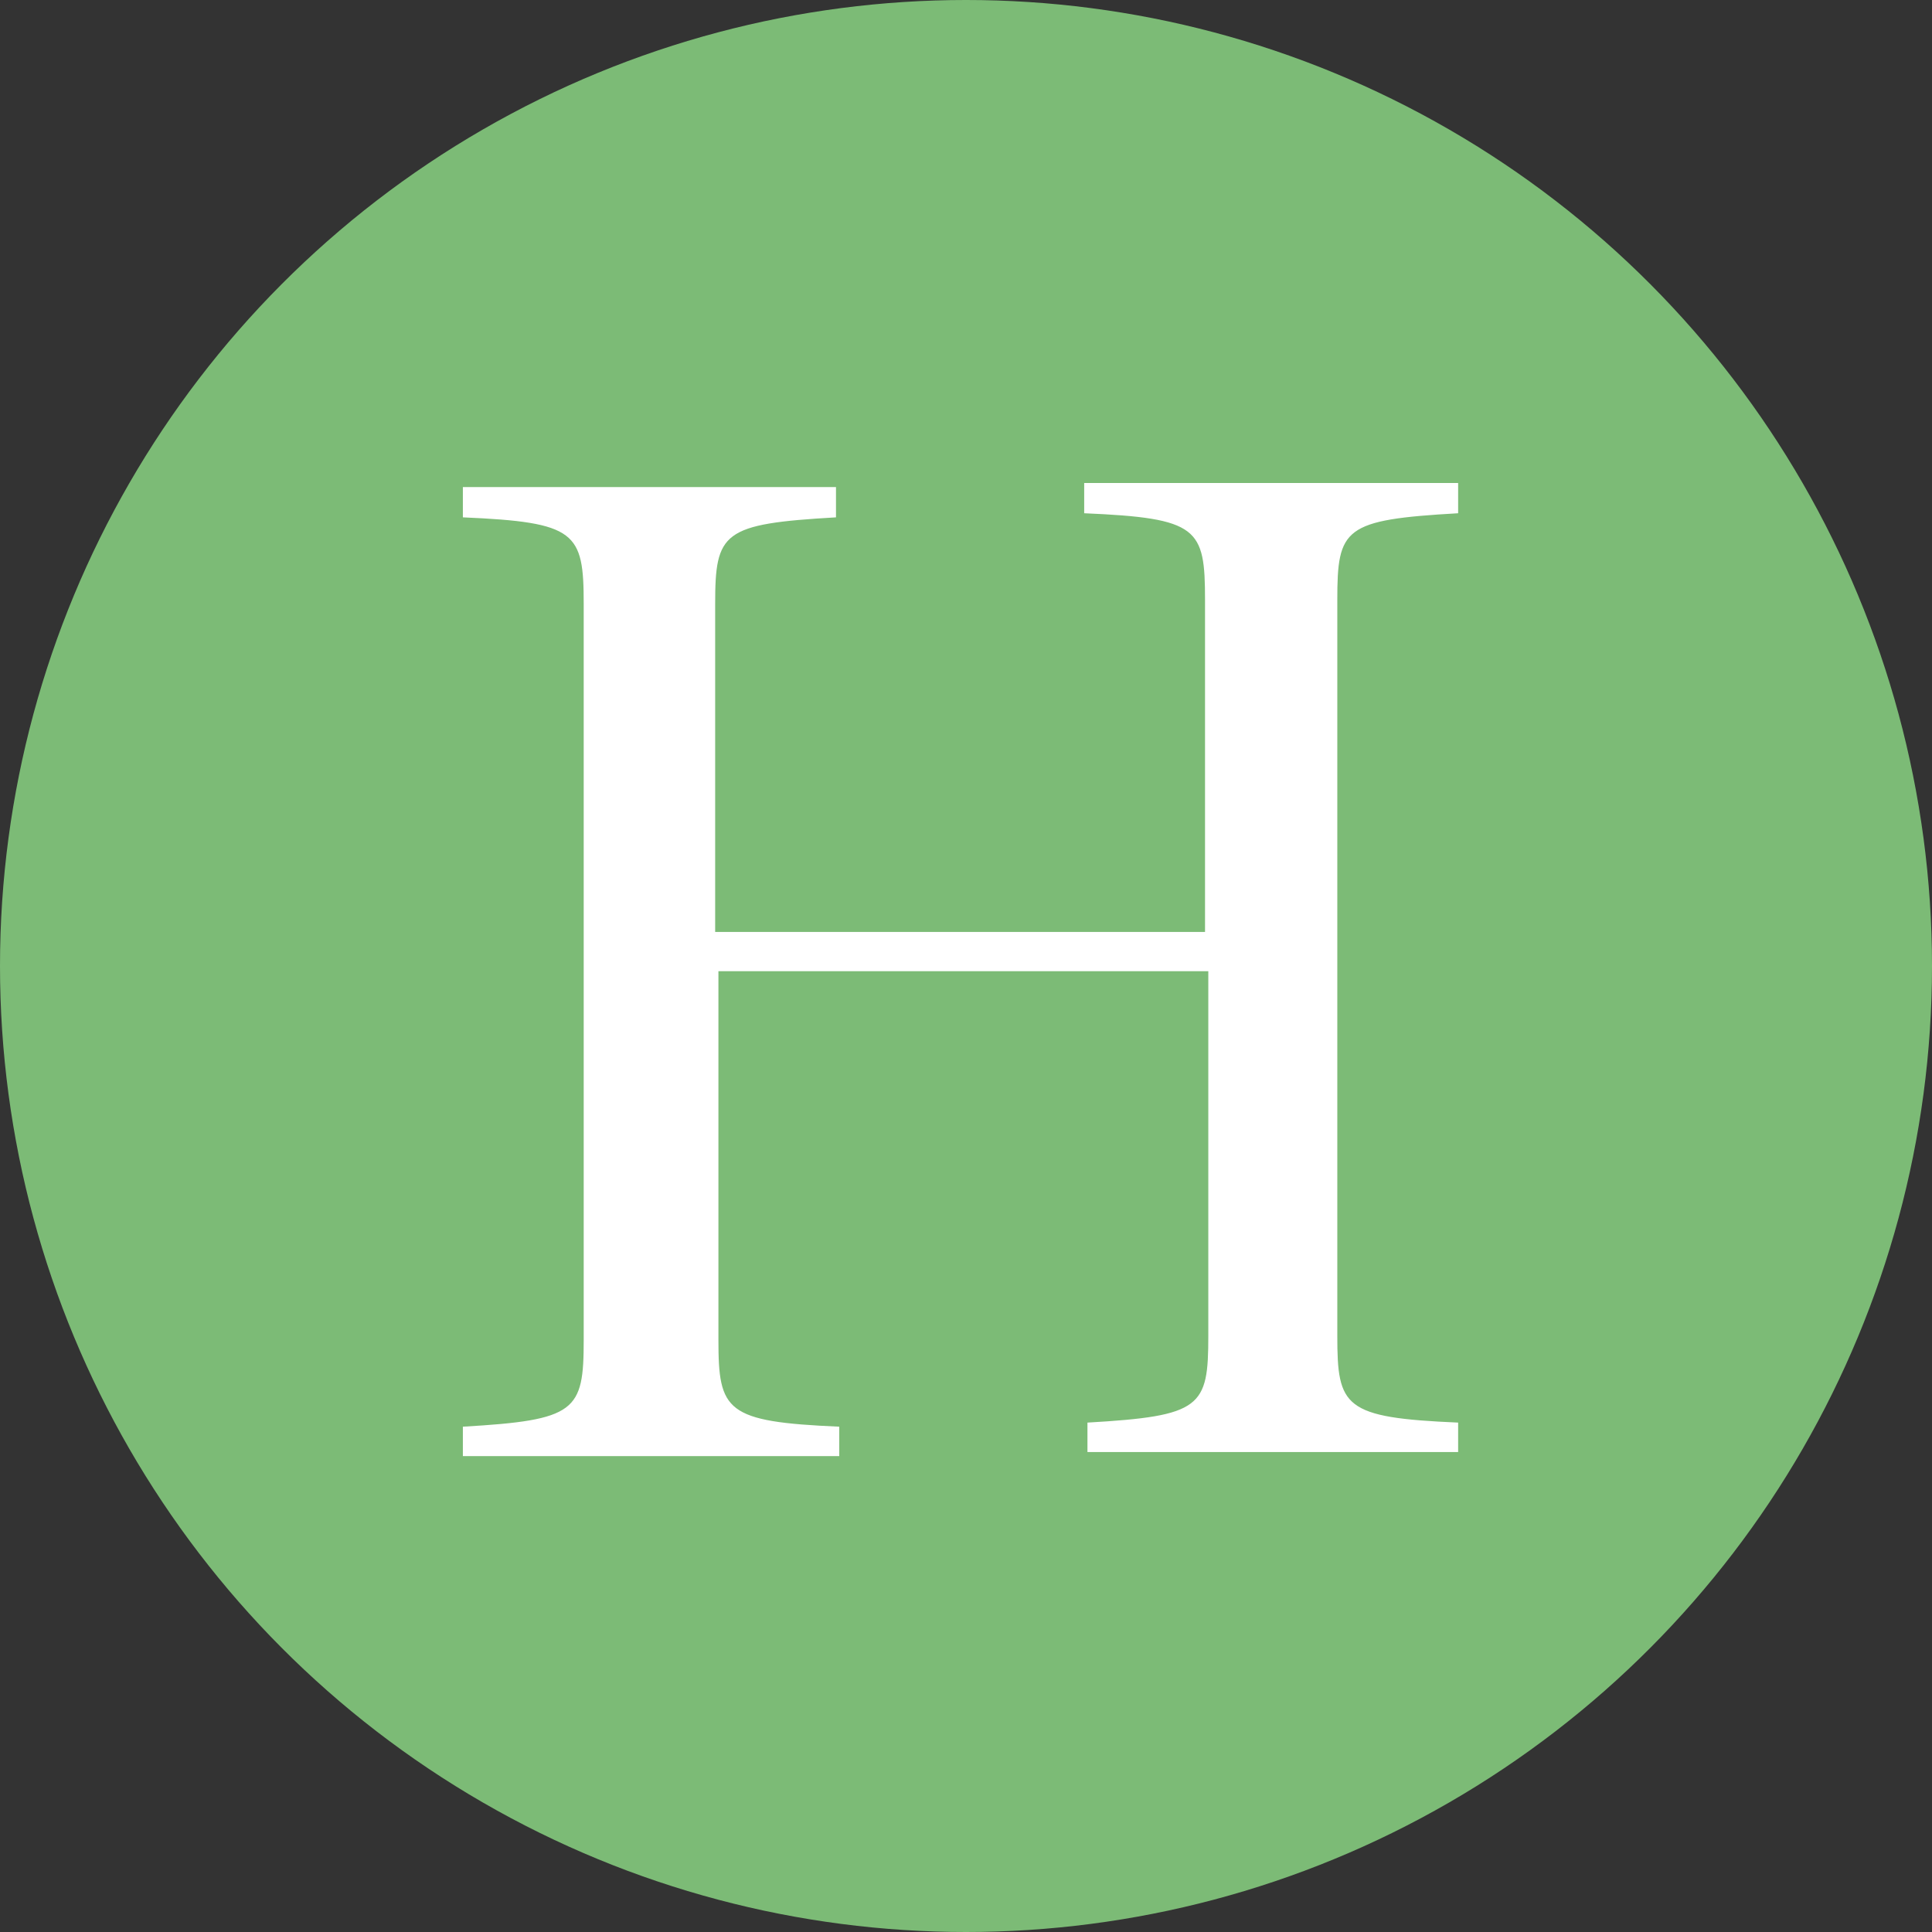 <svg width="96" height="96" viewBox="0 0 96 96" fill="none" xmlns="http://www.w3.org/2000/svg">
<rect x="0" y="0" width="96" height="96" fill="#333333" stroke="none"/>
<circle cx="48" cy="48" r="48" fill="#7CBB76"/>
<path d="M35.536 46.308H59.877V29.811C59.877 26.235 59.553 25.747 53.873 25.503V24H72.454V25.503C66.774 25.828 66.45 26.235 66.45 29.811V66.38C66.45 69.916 66.774 70.444 72.454 70.688V72.15H54.035V70.688C59.715 70.362 60.04 69.916 60.04 66.38V48.258H35.698V66.584C35.698 70.119 36.063 70.647 41.702 70.891V72.354H23V70.891C28.639 70.566 29.004 70.119 29.004 66.584V30.014C29.004 26.438 28.639 25.95 23 25.707V24.203H41.54V25.707C35.901 26.032 35.536 26.438 35.536 30.014V46.511V46.308Z" fill="white"/>
</svg>

